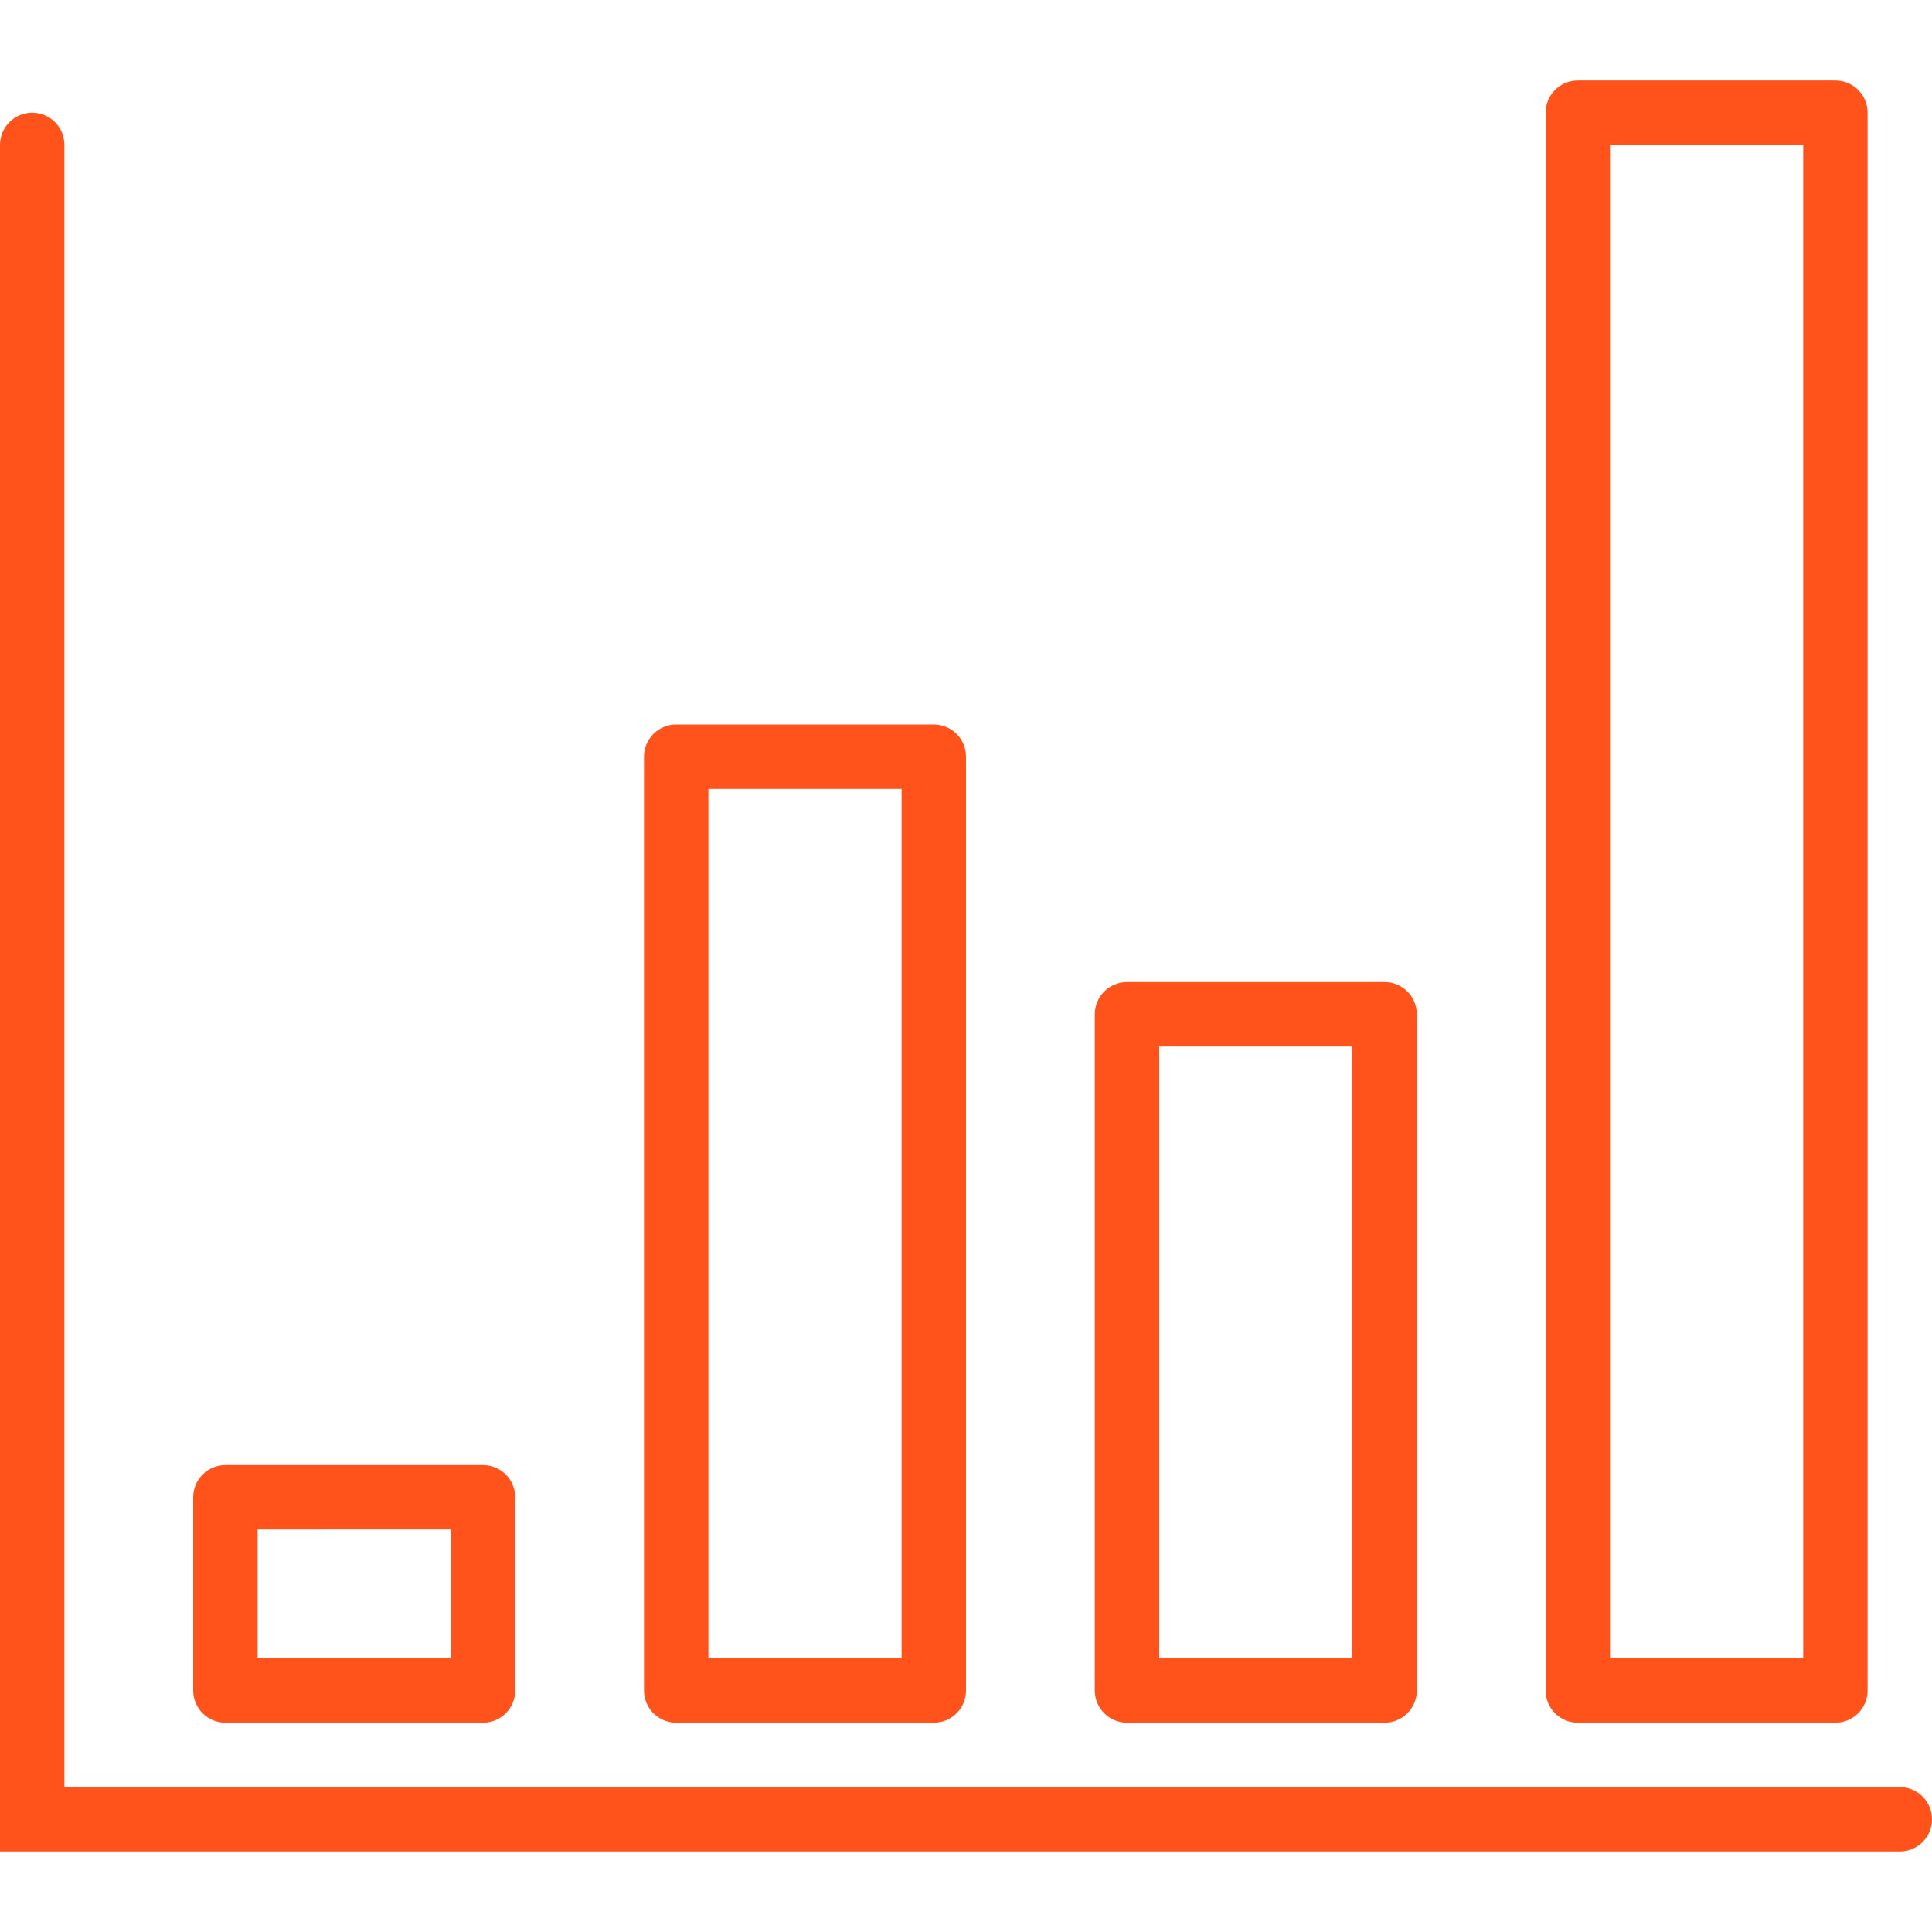 <svg xmlns="http://www.w3.org/2000/svg" xmlns:xlink="http://www.w3.org/1999/xlink" version="1.1" x="0px" y="0px" viewBox="0 0 60 60" style="enable-background:new 0 0 60 60;fill:url(#CerosGradient_iddb2d478f2);" xml:space="preserve" width="60px" height="60px" aria-hidden="true"><defs><linearGradient class="cerosgradient" data-cerosgradient="true" id="CerosGradient_iddb2d478f2" gradientUnits="userSpaceOnUse" x1="50%" y1="100%" x2="50%" y2="0%"><stop offset="0%" stop-color="#FF531B"/><stop offset="100%" stop-color="#FF531B"/></linearGradient><linearGradient/></defs><g><path d="M59,57.5H0v-53c0-0.553,0.447-1,1-1s1,0.447,1,1v51h57c0.553,0,1,0.447,1,1S59.553,57.5,59,57.5z" style="fill:url(#CerosGradient_iddb2d478f2);"/><path d="M15,53.5H7c-0.553,0-1-0.447-1-1v-6c0-0.553,0.447-1,1-1h8c0.553,0,1,0.447,1,1v6C16,53.053,15.553,53.5,15,53.5z M8,51.5   h6v-4H8V51.5z" style="fill:url(#CerosGradient_iddb2d478f2);"/><path d="M29,53.5h-8c-0.553,0-1-0.447-1-1v-29c0-0.553,0.447-1,1-1h8c0.553,0,1,0.447,1,1v29C30,53.053,29.553,53.5,29,53.5z    M22,51.5h6v-27h-6V51.5z" style="fill:url(#CerosGradient_iddb2d478f2);"/><path d="M43,53.5h-8c-0.553,0-1-0.447-1-1v-21c0-0.553,0.447-1,1-1h8c0.553,0,1,0.447,1,1v21C44,53.053,43.553,53.5,43,53.5z    M36,51.5h6v-19h-6V51.5z" style="fill:url(#CerosGradient_iddb2d478f2);"/><path d="M57,53.5h-8c-0.553,0-1-0.447-1-1v-49c0-0.553,0.447-1,1-1h8c0.553,0,1,0.447,1,1v49C58,53.053,57.553,53.5,57,53.5z    M50,51.5h6v-47h-6V51.5z" style="fill:url(#CerosGradient_iddb2d478f2);"/></g></svg>